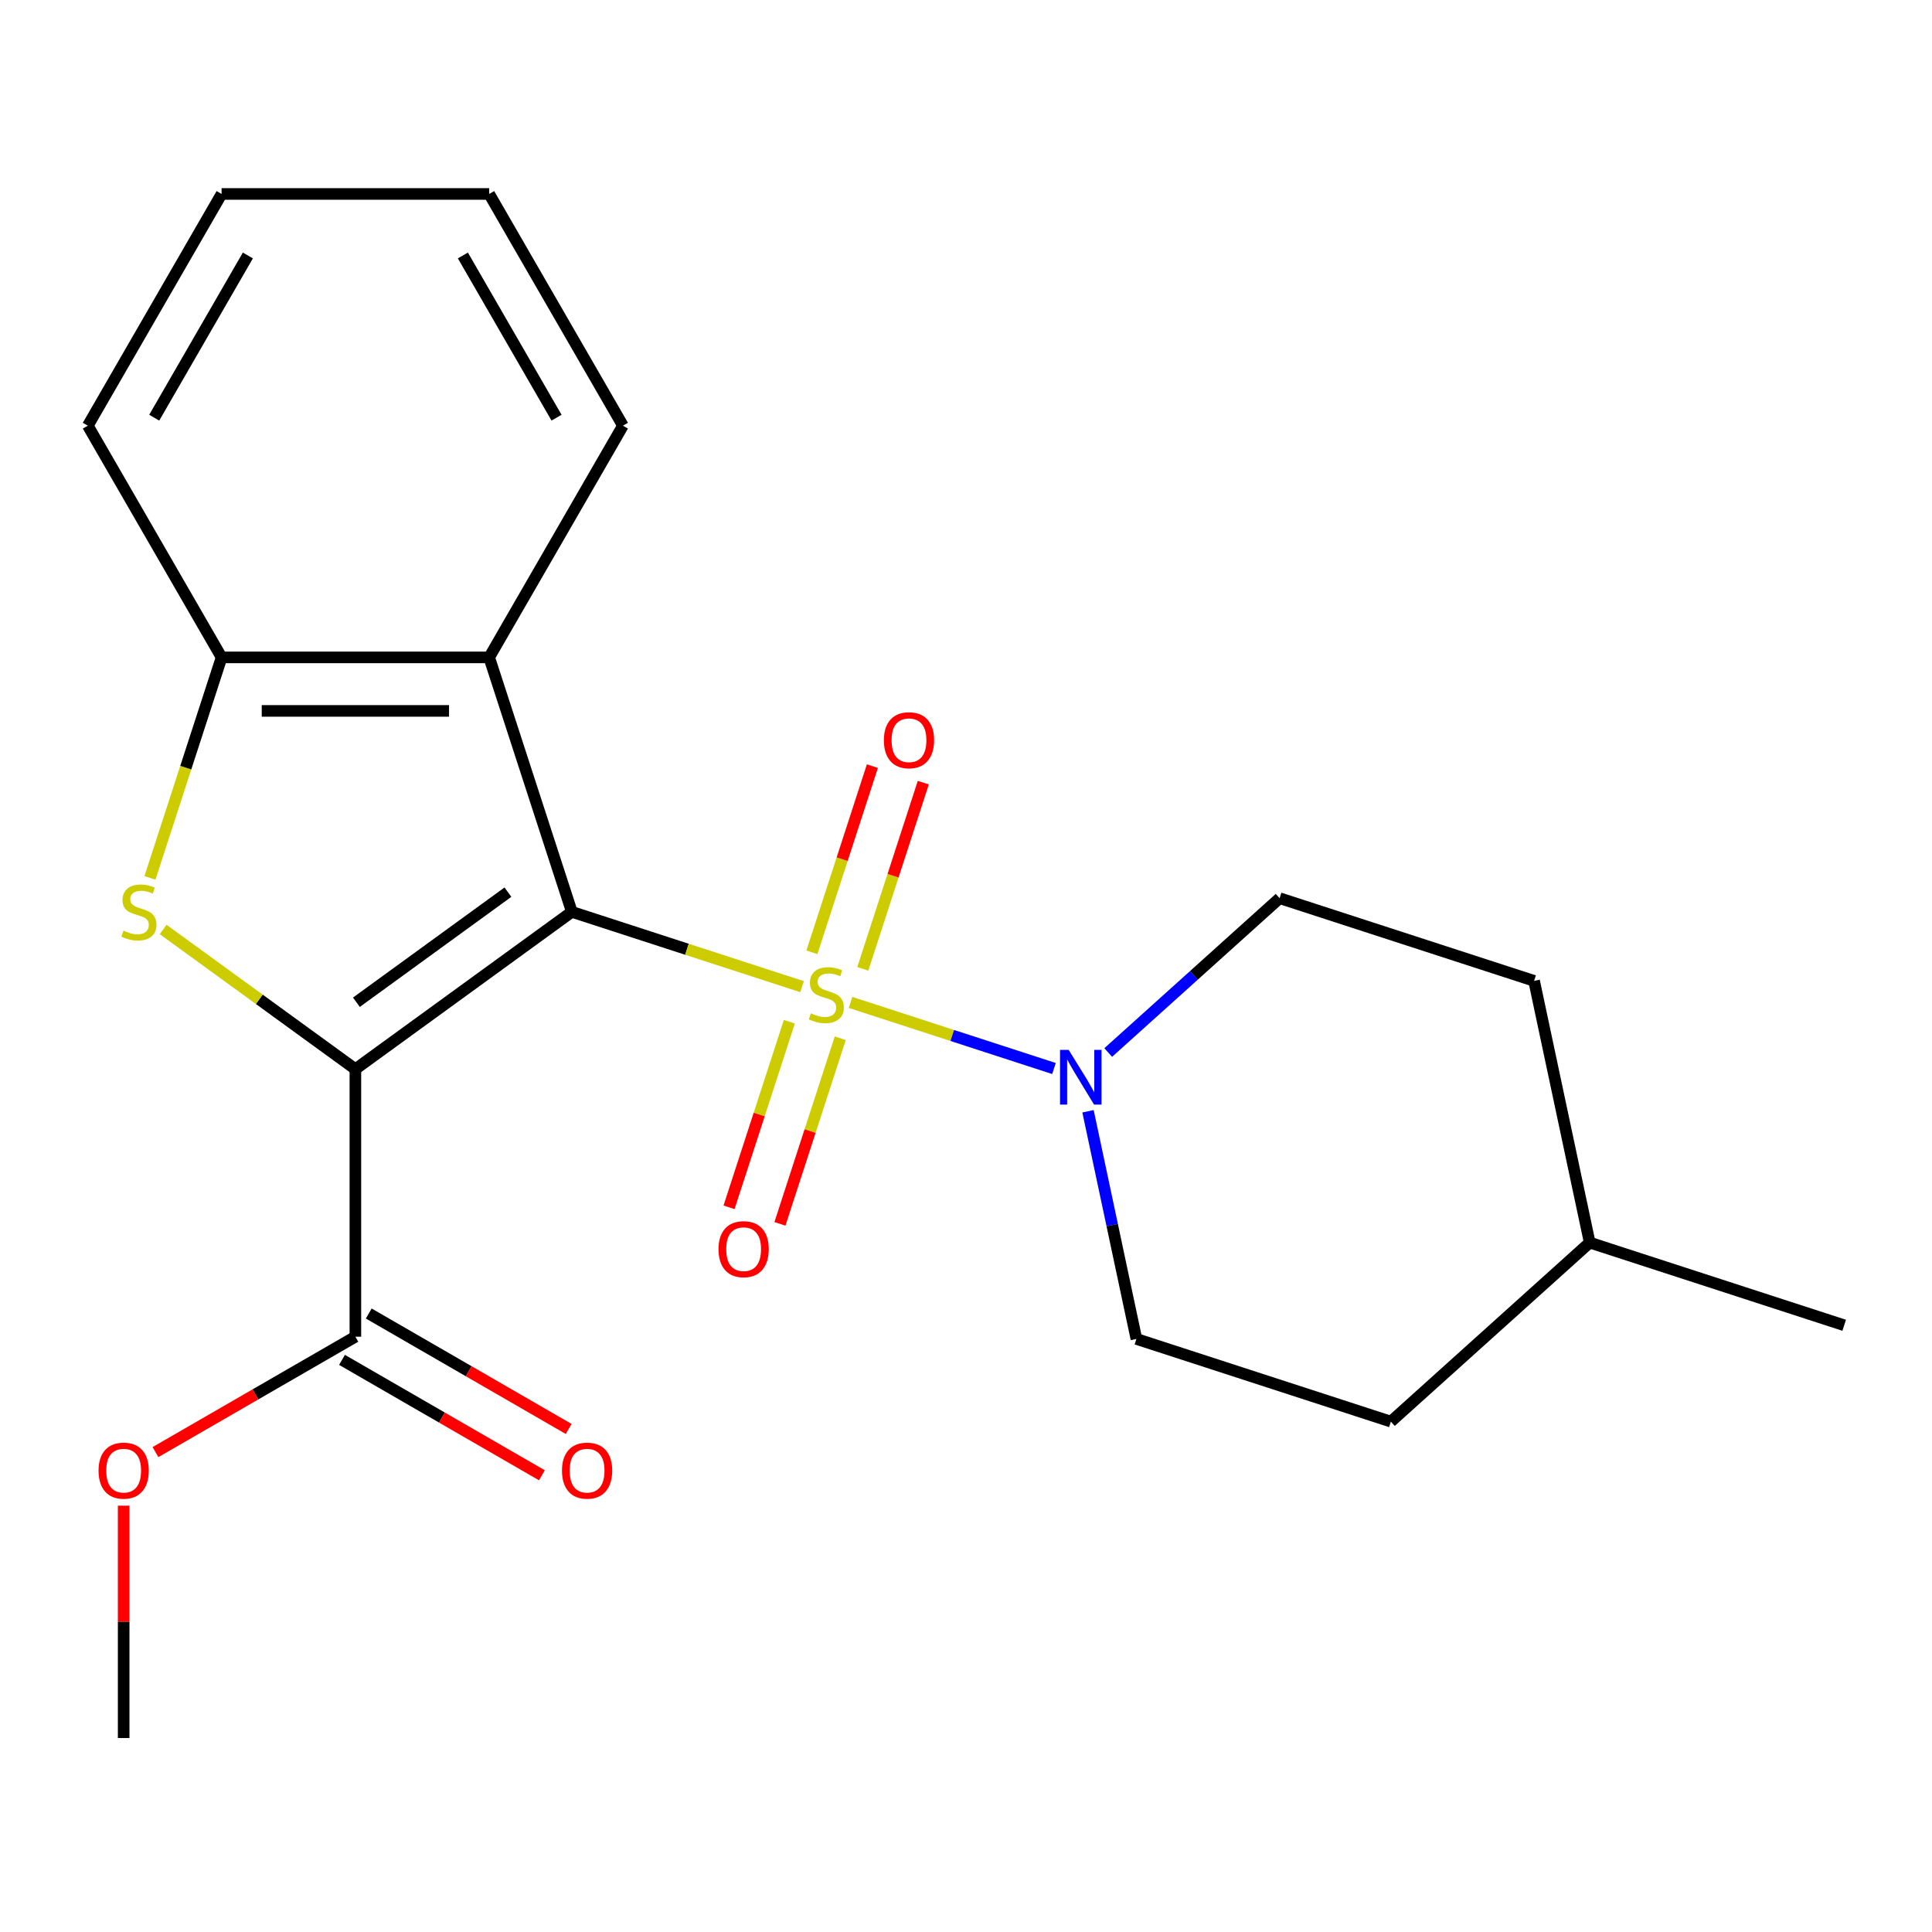 <?xml version='1.0' encoding='iso-8859-1'?>
<svg version='1.1' baseProfile='full'
              xmlns='http://www.w3.org/2000/svg'
                      xmlns:rdkit='http://www.rdkit.org/xml'
                      xmlns:xlink='http://www.w3.org/1999/xlink'
                  xml:space='preserve'
width='1000px' height='1000px' viewBox='0 0 1000 1000'>
<!-- END OF HEADER -->
<rect style='opacity:1.0;fill:#FFFFFF;stroke:none' width='1000' height='1000' x='0' y='0'> </rect>
<path class='bond-0' d='M 295.986,471.978 L 355.57,491.338' style='fill:none;fill-rule:evenodd;stroke:#000000;stroke-width:6px;stroke-linecap:butt;stroke-linejoin:miter;stroke-opacity:1' />
<path class='bond-0' d='M 355.57,491.338 L 415.155,510.699' style='fill:none;fill-rule:evenodd;stroke:#CCCC00;stroke-width:6px;stroke-linecap:butt;stroke-linejoin:miter;stroke-opacity:1' />
<path class='bond-1' d='M 295.986,471.978 L 183.945,553.381' style='fill:none;fill-rule:evenodd;stroke:#000000;stroke-width:6px;stroke-linecap:butt;stroke-linejoin:miter;stroke-opacity:1' />
<path class='bond-1' d='M 262.899,461.78 L 184.47,518.762' style='fill:none;fill-rule:evenodd;stroke:#000000;stroke-width:6px;stroke-linecap:butt;stroke-linejoin:miter;stroke-opacity:1' />
<path class='bond-3' d='M 295.986,471.978 L 253.19,340.266' style='fill:none;fill-rule:evenodd;stroke:#000000;stroke-width:6px;stroke-linecap:butt;stroke-linejoin:miter;stroke-opacity:1' />
<path class='bond-4' d='M 440.24,518.849 L 492.888,535.956' style='fill:none;fill-rule:evenodd;stroke:#CCCC00;stroke-width:6px;stroke-linecap:butt;stroke-linejoin:miter;stroke-opacity:1' />
<path class='bond-4' d='M 492.888,535.956 L 545.537,553.062' style='fill:none;fill-rule:evenodd;stroke:#0000FF;stroke-width:6px;stroke-linecap:butt;stroke-linejoin:miter;stroke-opacity:1' />
<path class='bond-7' d='M 408.567,528.837 L 392.959,576.871' style='fill:none;fill-rule:evenodd;stroke:#CCCC00;stroke-width:6px;stroke-linecap:butt;stroke-linejoin:miter;stroke-opacity:1' />
<path class='bond-7' d='M 392.959,576.871 L 377.352,624.906' style='fill:none;fill-rule:evenodd;stroke:#FF0000;stroke-width:6px;stroke-linecap:butt;stroke-linejoin:miter;stroke-opacity:1' />
<path class='bond-7' d='M 434.909,537.396 L 419.302,585.431' style='fill:none;fill-rule:evenodd;stroke:#CCCC00;stroke-width:6px;stroke-linecap:butt;stroke-linejoin:miter;stroke-opacity:1' />
<path class='bond-7' d='M 419.302,585.431 L 403.694,633.465' style='fill:none;fill-rule:evenodd;stroke:#FF0000;stroke-width:6px;stroke-linecap:butt;stroke-linejoin:miter;stroke-opacity:1' />
<path class='bond-8' d='M 446.582,501.471 L 462.238,453.286' style='fill:none;fill-rule:evenodd;stroke:#CCCC00;stroke-width:6px;stroke-linecap:butt;stroke-linejoin:miter;stroke-opacity:1' />
<path class='bond-8' d='M 462.238,453.286 L 477.894,405.102' style='fill:none;fill-rule:evenodd;stroke:#FF0000;stroke-width:6px;stroke-linecap:butt;stroke-linejoin:miter;stroke-opacity:1' />
<path class='bond-8' d='M 420.239,492.912 L 435.895,444.727' style='fill:none;fill-rule:evenodd;stroke:#CCCC00;stroke-width:6px;stroke-linecap:butt;stroke-linejoin:miter;stroke-opacity:1' />
<path class='bond-8' d='M 435.895,444.727 L 451.552,396.542' style='fill:none;fill-rule:evenodd;stroke:#FF0000;stroke-width:6px;stroke-linecap:butt;stroke-linejoin:miter;stroke-opacity:1' />
<path class='bond-2' d='M 183.945,553.381 L 134.195,517.236' style='fill:none;fill-rule:evenodd;stroke:#000000;stroke-width:6px;stroke-linecap:butt;stroke-linejoin:miter;stroke-opacity:1' />
<path class='bond-2' d='M 134.195,517.236 L 84.446,481.091' style='fill:none;fill-rule:evenodd;stroke:#CCCC00;stroke-width:6px;stroke-linecap:butt;stroke-linejoin:miter;stroke-opacity:1' />
<path class='bond-6' d='M 183.945,553.381 L 183.945,691.871' style='fill:none;fill-rule:evenodd;stroke:#000000;stroke-width:6px;stroke-linecap:butt;stroke-linejoin:miter;stroke-opacity:1' />
<path class='bond-22' d='M 77.617,454.396 L 96.158,397.331' style='fill:none;fill-rule:evenodd;stroke:#CCCC00;stroke-width:6px;stroke-linecap:butt;stroke-linejoin:miter;stroke-opacity:1' />
<path class='bond-22' d='M 96.158,397.331 L 114.7,340.266' style='fill:none;fill-rule:evenodd;stroke:#000000;stroke-width:6px;stroke-linecap:butt;stroke-linejoin:miter;stroke-opacity:1' />
<path class='bond-5' d='M 253.19,340.266 L 114.7,340.266' style='fill:none;fill-rule:evenodd;stroke:#000000;stroke-width:6px;stroke-linecap:butt;stroke-linejoin:miter;stroke-opacity:1' />
<path class='bond-5' d='M 232.416,367.964 L 135.473,367.964' style='fill:none;fill-rule:evenodd;stroke:#000000;stroke-width:6px;stroke-linecap:butt;stroke-linejoin:miter;stroke-opacity:1' />
<path class='bond-15' d='M 253.19,340.266 L 322.435,220.33' style='fill:none;fill-rule:evenodd;stroke:#000000;stroke-width:6px;stroke-linecap:butt;stroke-linejoin:miter;stroke-opacity:1' />
<path class='bond-9' d='M 563.155,575.192 L 575.679,634.113' style='fill:none;fill-rule:evenodd;stroke:#0000FF;stroke-width:6px;stroke-linecap:butt;stroke-linejoin:miter;stroke-opacity:1' />
<path class='bond-9' d='M 575.679,634.113 L 588.203,693.033' style='fill:none;fill-rule:evenodd;stroke:#000000;stroke-width:6px;stroke-linecap:butt;stroke-linejoin:miter;stroke-opacity:1' />
<path class='bond-10' d='M 573.612,544.782 L 617.97,504.842' style='fill:none;fill-rule:evenodd;stroke:#0000FF;stroke-width:6px;stroke-linecap:butt;stroke-linejoin:miter;stroke-opacity:1' />
<path class='bond-10' d='M 617.97,504.842 L 662.328,464.902' style='fill:none;fill-rule:evenodd;stroke:#000000;stroke-width:6px;stroke-linecap:butt;stroke-linejoin:miter;stroke-opacity:1' />
<path class='bond-17' d='M 114.7,340.266 L 45.455,220.33' style='fill:none;fill-rule:evenodd;stroke:#000000;stroke-width:6px;stroke-linecap:butt;stroke-linejoin:miter;stroke-opacity:1' />
<path class='bond-11' d='M 177.02,703.864 L 228.757,733.735' style='fill:none;fill-rule:evenodd;stroke:#000000;stroke-width:6px;stroke-linecap:butt;stroke-linejoin:miter;stroke-opacity:1' />
<path class='bond-11' d='M 228.757,733.735 L 280.494,763.605' style='fill:none;fill-rule:evenodd;stroke:#FF0000;stroke-width:6px;stroke-linecap:butt;stroke-linejoin:miter;stroke-opacity:1' />
<path class='bond-11' d='M 190.869,679.877 L 242.606,709.747' style='fill:none;fill-rule:evenodd;stroke:#000000;stroke-width:6px;stroke-linecap:butt;stroke-linejoin:miter;stroke-opacity:1' />
<path class='bond-11' d='M 242.606,709.747 L 294.343,739.618' style='fill:none;fill-rule:evenodd;stroke:#FF0000;stroke-width:6px;stroke-linecap:butt;stroke-linejoin:miter;stroke-opacity:1' />
<path class='bond-12' d='M 183.945,691.871 L 132.208,721.741' style='fill:none;fill-rule:evenodd;stroke:#000000;stroke-width:6px;stroke-linecap:butt;stroke-linejoin:miter;stroke-opacity:1' />
<path class='bond-12' d='M 132.208,721.741 L 80.471,751.611' style='fill:none;fill-rule:evenodd;stroke:#FF0000;stroke-width:6px;stroke-linecap:butt;stroke-linejoin:miter;stroke-opacity:1' />
<path class='bond-14' d='M 588.203,693.033 L 719.915,735.829' style='fill:none;fill-rule:evenodd;stroke:#000000;stroke-width:6px;stroke-linecap:butt;stroke-linejoin:miter;stroke-opacity:1' />
<path class='bond-13' d='M 662.328,464.902 L 794.04,507.697' style='fill:none;fill-rule:evenodd;stroke:#000000;stroke-width:6px;stroke-linecap:butt;stroke-linejoin:miter;stroke-opacity:1' />
<path class='bond-18' d='M 64.009,779.338 L 64.009,839.472' style='fill:none;fill-rule:evenodd;stroke:#FF0000;stroke-width:6px;stroke-linecap:butt;stroke-linejoin:miter;stroke-opacity:1' />
<path class='bond-18' d='M 64.009,839.472 L 64.009,899.606' style='fill:none;fill-rule:evenodd;stroke:#000000;stroke-width:6px;stroke-linecap:butt;stroke-linejoin:miter;stroke-opacity:1' />
<path class='bond-16' d='M 794.04,507.697 L 822.833,643.161' style='fill:none;fill-rule:evenodd;stroke:#000000;stroke-width:6px;stroke-linecap:butt;stroke-linejoin:miter;stroke-opacity:1' />
<path class='bond-24' d='M 719.915,735.829 L 822.833,643.161' style='fill:none;fill-rule:evenodd;stroke:#000000;stroke-width:6px;stroke-linecap:butt;stroke-linejoin:miter;stroke-opacity:1' />
<path class='bond-20' d='M 322.435,220.33 L 253.19,100.394' style='fill:none;fill-rule:evenodd;stroke:#000000;stroke-width:6px;stroke-linecap:butt;stroke-linejoin:miter;stroke-opacity:1' />
<path class='bond-20' d='M 288.061,216.189 L 239.589,132.233' style='fill:none;fill-rule:evenodd;stroke:#000000;stroke-width:6px;stroke-linecap:butt;stroke-linejoin:miter;stroke-opacity:1' />
<path class='bond-19' d='M 822.833,643.161 L 954.545,685.957' style='fill:none;fill-rule:evenodd;stroke:#000000;stroke-width:6px;stroke-linecap:butt;stroke-linejoin:miter;stroke-opacity:1' />
<path class='bond-23' d='M 45.455,220.33 L 114.7,100.394' style='fill:none;fill-rule:evenodd;stroke:#000000;stroke-width:6px;stroke-linecap:butt;stroke-linejoin:miter;stroke-opacity:1' />
<path class='bond-23' d='M 79.829,216.189 L 128.3,132.233' style='fill:none;fill-rule:evenodd;stroke:#000000;stroke-width:6px;stroke-linecap:butt;stroke-linejoin:miter;stroke-opacity:1' />
<path class='bond-21' d='M 253.19,100.394 L 114.7,100.394' style='fill:none;fill-rule:evenodd;stroke:#000000;stroke-width:6px;stroke-linecap:butt;stroke-linejoin:miter;stroke-opacity:1' />
<path  class='atom-1' d='M 419.698 524.494
Q 420.018 524.614, 421.338 525.174
Q 422.658 525.734, 424.098 526.094
Q 425.578 526.414, 427.018 526.414
Q 429.698 526.414, 431.258 525.134
Q 432.818 523.814, 432.818 521.534
Q 432.818 519.974, 432.018 519.014
Q 431.258 518.054, 430.058 517.534
Q 428.858 517.014, 426.858 516.414
Q 424.338 515.654, 422.818 514.934
Q 421.338 514.214, 420.258 512.694
Q 419.218 511.174, 419.218 508.614
Q 419.218 505.054, 421.618 502.854
Q 424.058 500.654, 428.858 500.654
Q 432.138 500.654, 435.858 502.214
L 434.938 505.294
Q 431.538 503.894, 428.978 503.894
Q 426.218 503.894, 424.698 505.054
Q 423.178 506.174, 423.218 508.134
Q 423.218 509.654, 423.978 510.574
Q 424.778 511.494, 425.898 512.014
Q 427.058 512.534, 428.978 513.134
Q 431.538 513.934, 433.058 514.734
Q 434.578 515.534, 435.658 517.174
Q 436.778 518.774, 436.778 521.534
Q 436.778 525.454, 434.138 527.574
Q 431.538 529.654, 427.178 529.654
Q 424.658 529.654, 422.738 529.094
Q 420.858 528.574, 418.618 527.654
L 419.698 524.494
' fill='#CCCC00'/>
<path  class='atom-3' d='M 63.904 481.698
Q 64.224 481.818, 65.544 482.378
Q 66.864 482.938, 68.304 483.298
Q 69.784 483.618, 71.224 483.618
Q 73.904 483.618, 75.464 482.338
Q 77.024 481.018, 77.024 478.738
Q 77.024 477.178, 76.224 476.218
Q 75.464 475.258, 74.264 474.738
Q 73.064 474.218, 71.064 473.618
Q 68.544 472.858, 67.024 472.138
Q 65.544 471.418, 64.464 469.898
Q 63.424 468.378, 63.424 465.818
Q 63.424 462.258, 65.824 460.058
Q 68.264 457.858, 73.064 457.858
Q 76.344 457.858, 80.064 459.418
L 79.144 462.498
Q 75.744 461.098, 73.184 461.098
Q 70.424 461.098, 68.904 462.258
Q 67.384 463.378, 67.424 465.338
Q 67.424 466.858, 68.184 467.778
Q 68.984 468.698, 70.104 469.218
Q 71.264 469.738, 73.184 470.338
Q 75.744 471.138, 77.264 471.938
Q 78.784 472.738, 79.864 474.378
Q 80.984 475.978, 80.984 478.738
Q 80.984 482.658, 78.344 484.778
Q 75.744 486.858, 71.384 486.858
Q 68.864 486.858, 66.944 486.298
Q 65.064 485.778, 62.824 484.858
L 63.904 481.698
' fill='#CCCC00'/>
<path  class='atom-5' d='M 553.15 543.41
L 562.43 558.41
Q 563.35 559.89, 564.83 562.57
Q 566.31 565.25, 566.39 565.41
L 566.39 543.41
L 570.15 543.41
L 570.15 571.73
L 566.27 571.73
L 556.31 555.33
Q 555.15 553.41, 553.91 551.21
Q 552.71 549.01, 552.35 548.33
L 552.35 571.73
L 548.67 571.73
L 548.67 543.41
L 553.15 543.41
' fill='#0000FF'/>
<path  class='atom-8' d='M 371.902 646.566
Q 371.902 639.766, 375.262 635.966
Q 378.622 632.166, 384.902 632.166
Q 391.182 632.166, 394.542 635.966
Q 397.902 639.766, 397.902 646.566
Q 397.902 653.446, 394.502 657.366
Q 391.102 661.246, 384.902 661.246
Q 378.662 661.246, 375.262 657.366
Q 371.902 653.486, 371.902 646.566
M 384.902 658.046
Q 389.222 658.046, 391.542 655.166
Q 393.902 652.246, 393.902 646.566
Q 393.902 641.006, 391.542 638.206
Q 389.222 635.366, 384.902 635.366
Q 380.582 635.366, 378.222 638.166
Q 375.902 640.966, 375.902 646.566
Q 375.902 652.286, 378.222 655.166
Q 380.582 658.046, 384.902 658.046
' fill='#FF0000'/>
<path  class='atom-9' d='M 457.493 383.142
Q 457.493 376.342, 460.853 372.542
Q 464.213 368.742, 470.493 368.742
Q 476.773 368.742, 480.133 372.542
Q 483.493 376.342, 483.493 383.142
Q 483.493 390.022, 480.093 393.942
Q 476.693 397.822, 470.493 397.822
Q 464.253 397.822, 460.853 393.942
Q 457.493 390.062, 457.493 383.142
M 470.493 394.622
Q 474.813 394.622, 477.133 391.742
Q 479.493 388.822, 479.493 383.142
Q 479.493 377.582, 477.133 374.782
Q 474.813 371.942, 470.493 371.942
Q 466.173 371.942, 463.813 374.742
Q 461.493 377.542, 461.493 383.142
Q 461.493 388.862, 463.813 391.742
Q 466.173 394.622, 470.493 394.622
' fill='#FF0000'/>
<path  class='atom-12' d='M 290.881 761.196
Q 290.881 754.396, 294.241 750.596
Q 297.601 746.796, 303.881 746.796
Q 310.161 746.796, 313.521 750.596
Q 316.881 754.396, 316.881 761.196
Q 316.881 768.076, 313.481 771.996
Q 310.081 775.876, 303.881 775.876
Q 297.641 775.876, 294.241 771.996
Q 290.881 768.116, 290.881 761.196
M 303.881 772.676
Q 308.201 772.676, 310.521 769.796
Q 312.881 766.876, 312.881 761.196
Q 312.881 755.636, 310.521 752.836
Q 308.201 749.996, 303.881 749.996
Q 299.561 749.996, 297.201 752.796
Q 294.881 755.596, 294.881 761.196
Q 294.881 766.916, 297.201 769.796
Q 299.561 772.676, 303.881 772.676
' fill='#FF0000'/>
<path  class='atom-13' d='M 51.009 761.196
Q 51.009 754.396, 54.369 750.596
Q 57.729 746.796, 64.009 746.796
Q 70.289 746.796, 73.649 750.596
Q 77.009 754.396, 77.009 761.196
Q 77.009 768.076, 73.609 771.996
Q 70.209 775.876, 64.009 775.876
Q 57.769 775.876, 54.369 771.996
Q 51.009 768.116, 51.009 761.196
M 64.009 772.676
Q 68.329 772.676, 70.649 769.796
Q 73.009 766.876, 73.009 761.196
Q 73.009 755.636, 70.649 752.836
Q 68.329 749.996, 64.009 749.996
Q 59.689 749.996, 57.329 752.796
Q 55.009 755.596, 55.009 761.196
Q 55.009 766.916, 57.329 769.796
Q 59.689 772.676, 64.009 772.676
' fill='#FF0000'/>
</svg>
